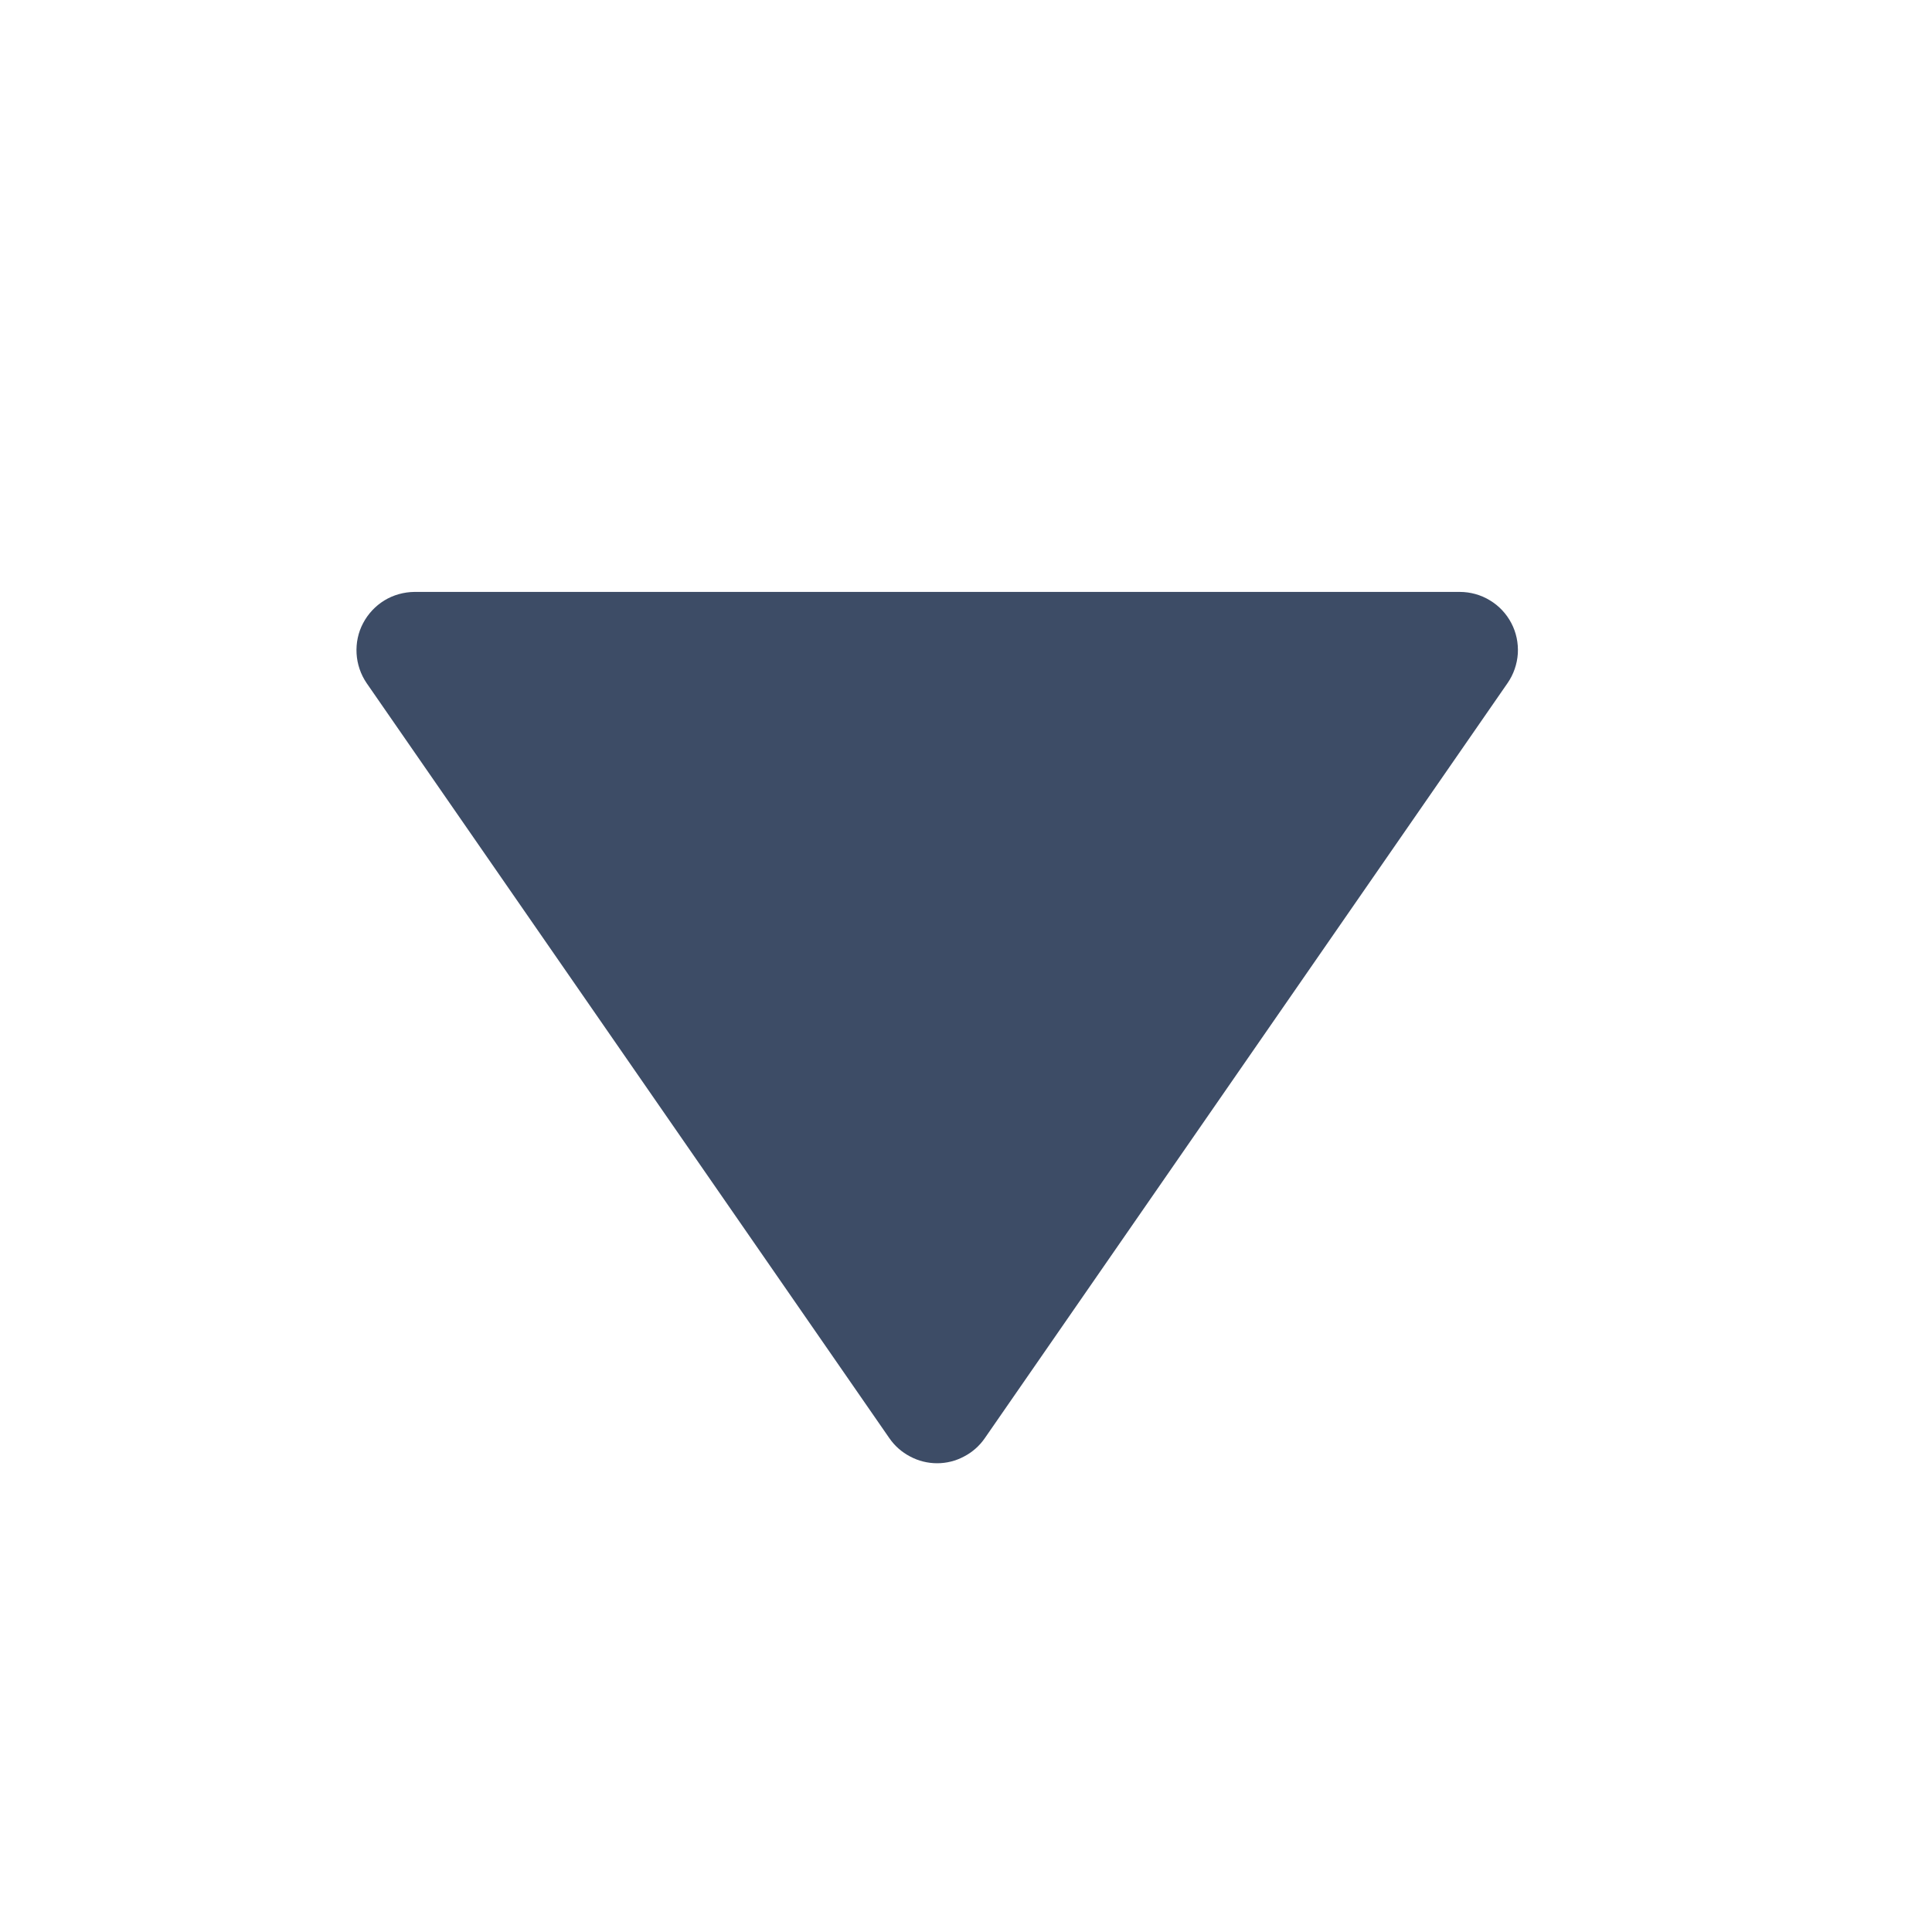 <svg width="16" height="16" viewBox="0 0 16 16" fill="none" xmlns="http://www.w3.org/2000/svg">
<path d="M7.365 11.91C7.409 11.974 7.468 12.026 7.537 12.062C7.606 12.099 7.683 12.118 7.761 12.118C7.839 12.118 7.915 12.099 7.984 12.062C8.053 12.026 8.112 11.974 8.156 11.91L12.485 5.657C12.535 5.585 12.564 5.5 12.57 5.413C12.575 5.325 12.557 5.238 12.516 5.16C12.475 5.082 12.414 5.017 12.339 4.972C12.264 4.926 12.177 4.902 12.089 4.902H3.432C3.344 4.903 3.258 4.927 3.184 4.972C3.109 5.018 3.048 5.083 3.007 5.161C2.966 5.238 2.948 5.325 2.953 5.413C2.958 5.5 2.987 5.585 3.036 5.657L7.365 11.91Z" fill="#3D4C66"/>
</svg>
